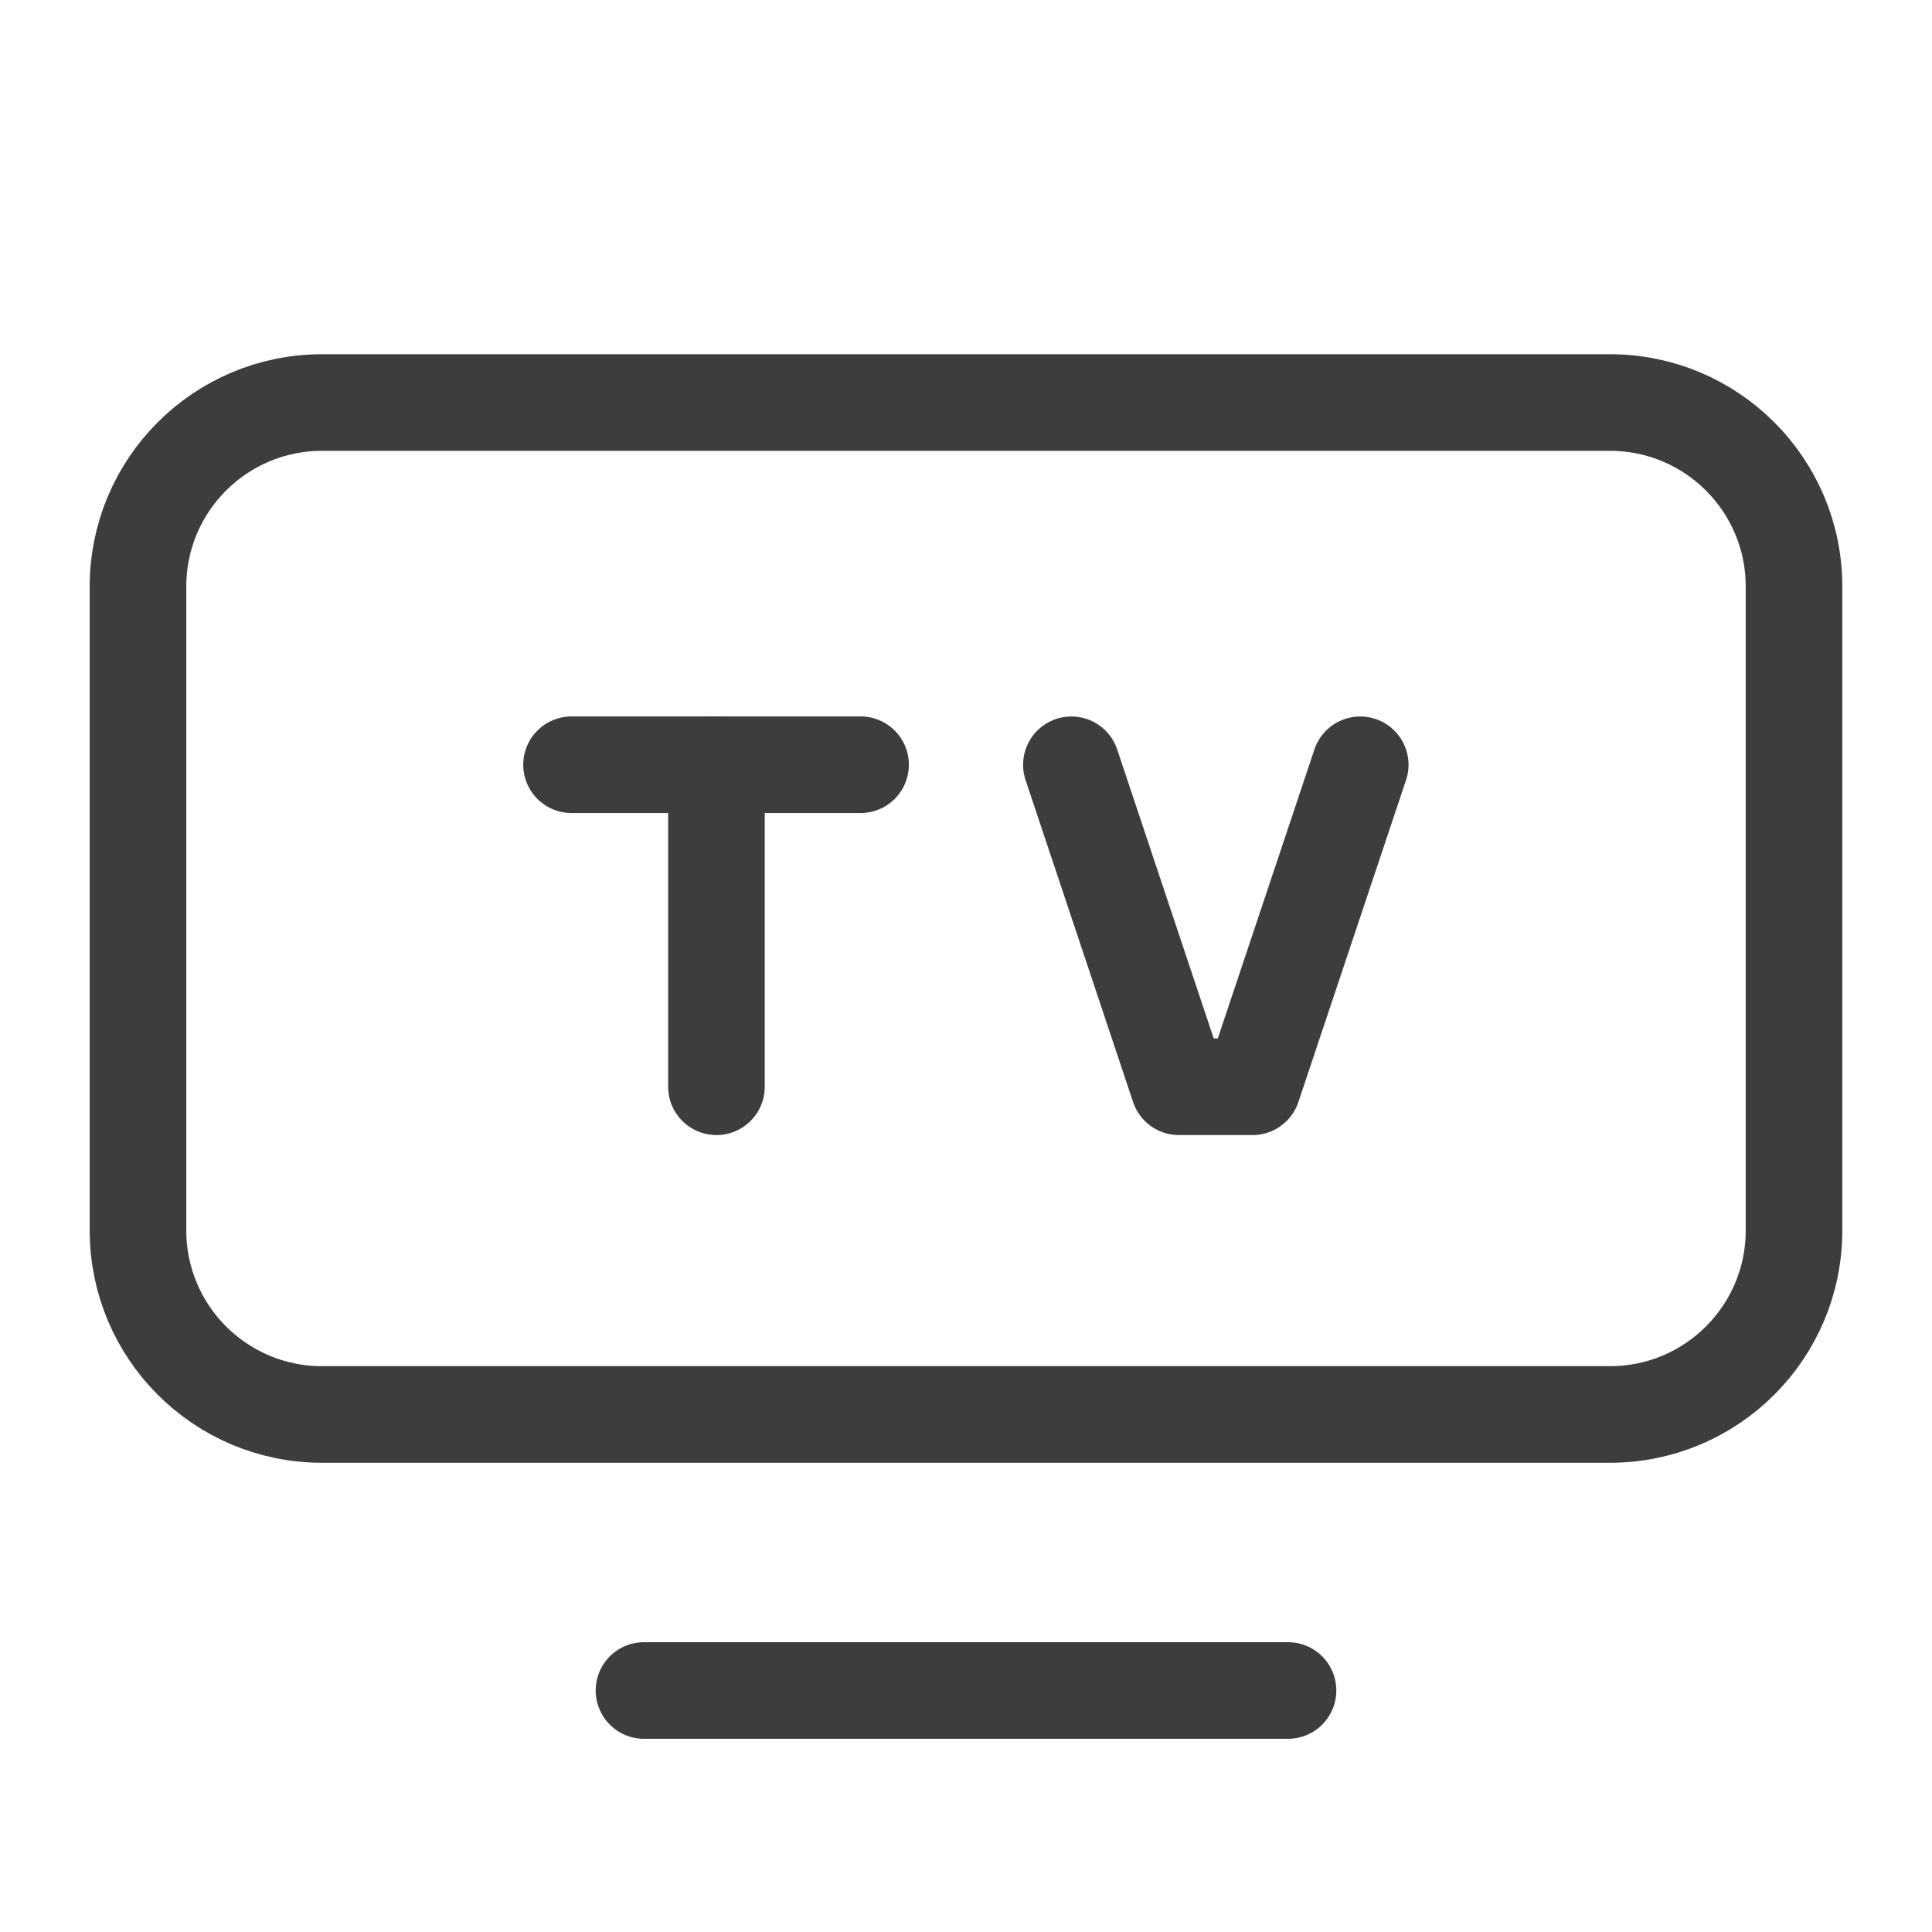 <svg width="40" height="40" viewBox="0 0 40 40" fill="none" xmlns="http://www.w3.org/2000/svg">
<path fill-rule="evenodd" clip-rule="evenodd" d="M33.333 29.285H6.667C4.563 29.285 2.857 27.58 2.857 25.475V12.142C2.857 10.039 4.563 8.334 6.667 8.334H33.333C35.437 8.334 37.143 10.039 37.143 12.143V25.477C37.143 27.58 35.437 29.285 33.333 29.285Z" stroke="#3D3D3D" stroke-width="2" stroke-linecap="round" stroke-linejoin="round"/>
<path d="M28.162 15.834L25.933 22.5H24.408L22.182 15.834" stroke="#3D3D3D" stroke-width="2" stroke-linecap="round" stroke-linejoin="round"/>
<path d="M14.833 15.834V22.5" stroke="#3D3D3D" stroke-width="2" stroke-linecap="round" stroke-linejoin="round"/>
<path d="M17.817 15.833H11.833" stroke="#3D3D3D" stroke-width="2" stroke-linecap="round" stroke-linejoin="round"/>
<path d="M13.333 35H26.667" stroke="#3D3D3D" stroke-width="2" stroke-linecap="round" stroke-linejoin="round"/>
</svg>

